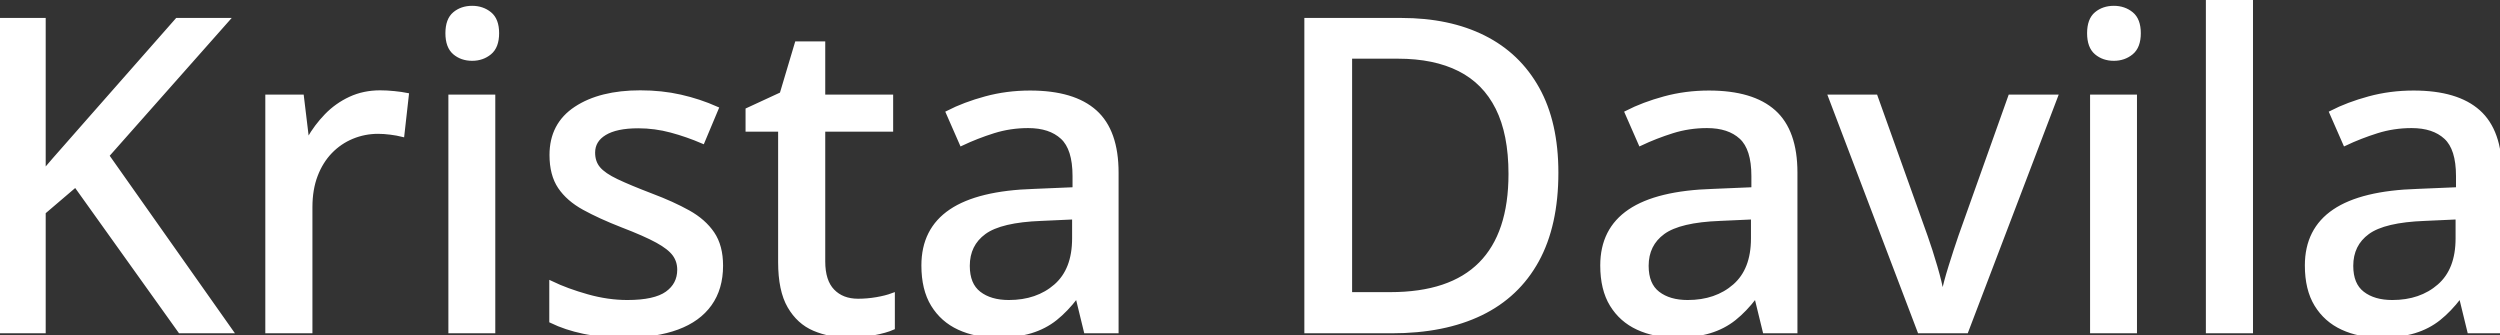 <svg width="573.438" height="76.953" viewBox="0 0 573.438 76.953" xmlns="http://www.w3.org/2000/svg"><rect x="0" y="0" width="573.438" height="76.953" fill="#333333" stroke="none"/><g id="svgGroup" stroke-linecap="round" fill-rule="evenodd" font-size="9pt" stroke="#ffffff" stroke-width="0.25mm" fill="#ffffff" style="stroke:#ffffff;stroke-width:0.25mm;fill:#ffffff"><path d="M 24.561 35.693 L 52.979 75.977 L 41.309 75.977 L 17.334 42.432 L 10.01 48.682 L 10.01 75.977 L 0 75.977 L 0 4.59 L 10.01 4.59 L 10.01 39.453 Q 12.5 36.523 15.063 33.643 Q 17.627 30.762 20.166 27.832 L 40.625 4.59 L 52.1 4.59 L 24.561 35.693 Z M 126.465 73.633 L 126.465 64.941 Q 130.029 66.65 134.717 67.969 Q 139.404 69.287 143.896 69.287 Q 150.195 69.287 153.003 67.285 Q 155.811 65.283 155.811 61.865 Q 155.811 59.863 154.688 58.325 Q 153.564 56.787 150.757 55.249 Q 147.949 53.711 142.725 51.709 Q 137.598 49.707 133.96 47.705 Q 130.322 45.703 128.418 42.871 Q 126.514 40.039 126.514 35.547 Q 126.514 28.564 132.104 24.878 Q 137.695 21.191 146.875 21.191 Q 151.758 21.191 156.079 22.168 Q 160.4 23.145 164.355 24.902 L 161.182 32.471 Q 157.666 30.957 153.955 29.956 Q 150.244 28.955 146.387 28.955 Q 141.357 28.955 138.696 30.566 Q 136.035 32.178 136.035 35.01 Q 136.035 37.207 137.28 38.672 Q 138.525 40.137 141.455 41.528 Q 144.385 42.92 149.365 44.824 Q 154.297 46.68 157.886 48.682 Q 161.475 50.684 163.428 53.564 Q 165.381 56.445 165.381 60.938 Q 165.381 66.162 162.817 69.751 Q 160.254 73.34 155.371 75.146 Q 150.488 76.953 143.652 76.953 Q 137.988 76.953 133.887 76.099 Q 129.785 75.244 126.465 73.633 Z M 451.025 75.977 L 440.283 75.977 L 419.824 22.168 L 430.225 22.168 L 441.699 54.248 Q 442.822 57.422 443.921 61.182 Q 445.02 64.941 445.41 67.383 L 445.752 67.383 Q 446.24 64.893 447.412 61.133 Q 448.584 57.373 449.658 54.248 L 461.084 22.168 L 471.533 22.168 L 451.025 75.977 Z M 256.104 39.6 L 256.104 75.977 L 249.072 75.977 L 247.168 68.164 L 246.777 68.164 Q 244.531 71.094 242.09 73.047 Q 239.648 75 236.45 75.977 Q 233.252 76.953 228.662 76.953 Q 223.779 76.953 219.971 75.195 Q 216.162 73.438 213.989 69.897 Q 211.816 66.357 211.816 60.889 Q 211.816 52.686 218.115 48.438 Q 224.414 44.189 237.207 43.799 L 246.484 43.408 L 246.484 40.381 Q 246.484 34.082 243.677 31.494 Q 240.869 28.906 235.84 28.906 Q 231.689 28.906 227.881 30.103 Q 224.072 31.299 220.557 32.959 L 217.432 25.83 Q 221.24 23.877 226.099 22.559 Q 230.957 21.24 236.279 21.24 Q 246.24 21.24 251.172 25.659 Q 256.104 30.078 256.104 39.6 Z M 411.816 39.6 L 411.816 75.977 L 404.785 75.977 L 402.881 68.164 L 402.49 68.164 Q 400.244 71.094 397.803 73.047 Q 395.361 75 392.163 75.977 Q 388.965 76.953 384.375 76.953 Q 379.492 76.953 375.684 75.195 Q 371.875 73.438 369.702 69.897 Q 367.529 66.357 367.529 60.889 Q 367.529 52.686 373.828 48.438 Q 380.127 44.189 392.92 43.799 L 402.197 43.408 L 402.197 40.381 Q 402.197 34.082 399.39 31.494 Q 396.582 28.906 391.553 28.906 Q 387.402 28.906 383.594 30.103 Q 379.785 31.299 376.27 32.959 L 373.145 25.83 Q 376.953 23.877 381.812 22.559 Q 386.67 21.24 391.992 21.24 Q 401.953 21.24 406.885 25.659 Q 411.816 30.078 411.816 39.6 Z M 573.438 39.6 L 573.438 75.977 L 566.406 75.977 L 564.502 68.164 L 564.111 68.164 Q 561.865 71.094 559.424 73.047 Q 556.982 75 553.784 75.977 Q 550.586 76.953 545.996 76.953 Q 541.113 76.953 537.305 75.195 Q 533.496 73.438 531.323 69.897 Q 529.15 66.357 529.15 60.889 Q 529.15 52.686 535.449 48.438 Q 541.748 44.189 554.541 43.799 L 563.818 43.408 L 563.818 40.381 Q 563.818 34.082 561.011 31.494 Q 558.203 28.906 553.174 28.906 Q 549.023 28.906 545.215 30.103 Q 541.406 31.299 537.891 32.959 L 534.766 25.83 Q 538.574 23.877 543.433 22.559 Q 548.291 21.24 553.613 21.24 Q 563.574 21.24 568.506 25.659 Q 573.438 30.078 573.438 39.6 Z M 319.238 75.977 L 299.658 75.977 L 299.658 4.59 L 321.436 4.59 Q 332.373 4.59 340.332 8.569 Q 348.291 12.549 352.637 20.337 Q 356.982 28.125 356.982 39.6 Q 356.982 51.66 352.539 59.741 Q 348.096 67.822 339.673 71.899 Q 331.25 75.977 319.238 75.977 Z M 204.785 67.676 L 204.785 75.195 Q 203.125 75.928 200.366 76.44 Q 197.607 76.953 194.727 76.953 Q 190.332 76.953 186.768 75.439 Q 183.203 73.926 181.079 70.264 Q 178.955 66.602 178.955 60.107 L 178.955 29.736 L 171.484 29.736 L 171.484 25.195 L 179.297 21.582 L 182.764 9.961 L 188.818 9.961 L 188.818 22.168 L 204.395 22.168 L 204.395 29.736 L 188.818 29.736 L 188.818 59.961 Q 188.818 64.502 190.991 66.748 Q 193.164 68.994 196.826 68.994 Q 198.926 68.994 201.074 68.628 Q 203.223 68.262 204.785 67.676 Z M 93.311 21.777 L 92.285 30.908 Q 91.113 30.615 89.575 30.42 Q 88.037 30.225 86.719 30.225 Q 83.594 30.225 80.762 31.396 Q 77.93 32.568 75.781 34.79 Q 73.633 37.012 72.412 40.21 Q 71.191 43.408 71.191 47.51 L 71.191 75.977 L 61.328 75.977 L 61.328 22.168 L 69.238 22.168 L 70.41 31.885 L 70.85 31.885 Q 72.51 28.955 74.878 26.514 Q 77.246 24.072 80.347 22.632 Q 83.447 21.191 87.207 21.191 Q 88.672 21.191 90.381 21.362 Q 92.09 21.533 93.311 21.777 Z M 516.309 0 L 516.309 75.977 L 506.445 75.977 L 506.445 0 L 516.309 0 Z M 320.654 12.988 L 309.668 12.988 L 309.668 67.48 L 318.896 67.48 Q 332.715 67.48 339.6 60.547 Q 346.484 53.613 346.484 39.893 Q 346.484 30.713 343.506 24.756 Q 340.527 18.799 334.766 15.894 Q 329.004 12.988 320.654 12.988 Z M 103.32 22.168 L 113.135 22.168 L 113.135 75.977 L 103.32 75.977 L 103.32 22.168 Z M 479.883 22.168 L 489.697 22.168 L 489.697 75.977 L 479.883 75.977 L 479.883 22.168 Z M 246.387 54.688 L 246.387 49.854 L 238.867 50.195 Q 229.541 50.537 225.757 53.296 Q 221.973 56.055 221.973 60.986 Q 221.973 65.283 224.561 67.285 Q 227.148 69.287 231.396 69.287 Q 237.939 69.287 242.163 65.601 Q 246.387 61.914 246.387 54.688 Z M 402.1 54.688 L 402.1 49.854 L 394.58 50.195 Q 385.254 50.537 381.47 53.296 Q 377.686 56.055 377.686 60.986 Q 377.686 65.283 380.273 67.285 Q 382.861 69.287 387.109 69.287 Q 393.652 69.287 397.876 65.601 Q 402.1 61.914 402.1 54.688 Z M 563.721 54.688 L 563.721 49.854 L 556.201 50.195 Q 546.875 50.537 543.091 53.296 Q 539.307 56.055 539.307 60.986 Q 539.307 65.283 541.895 67.285 Q 544.482 69.287 548.73 69.287 Q 555.273 69.287 559.497 65.601 Q 563.721 61.914 563.721 54.688 Z M 108.301 1.807 Q 110.645 1.807 112.329 3.174 Q 114.014 4.541 114.014 7.617 Q 114.014 10.693 112.329 12.085 Q 110.645 13.477 108.301 13.477 Q 105.908 13.477 104.272 12.085 Q 102.637 10.693 102.637 7.617 Q 102.637 4.541 104.272 3.174 Q 105.908 1.807 108.301 1.807 Z M 484.863 1.807 Q 487.207 1.807 488.892 3.174 Q 490.576 4.541 490.576 7.617 Q 490.576 10.693 488.892 12.085 Q 487.207 13.477 484.863 13.477 Q 482.471 13.477 480.835 12.085 Q 479.199 10.693 479.199 7.617 Q 479.199 4.541 480.835 3.174 Q 482.471 1.807 484.863 1.807 Z" vector-effect="non-scaling-stroke"/></g></svg>